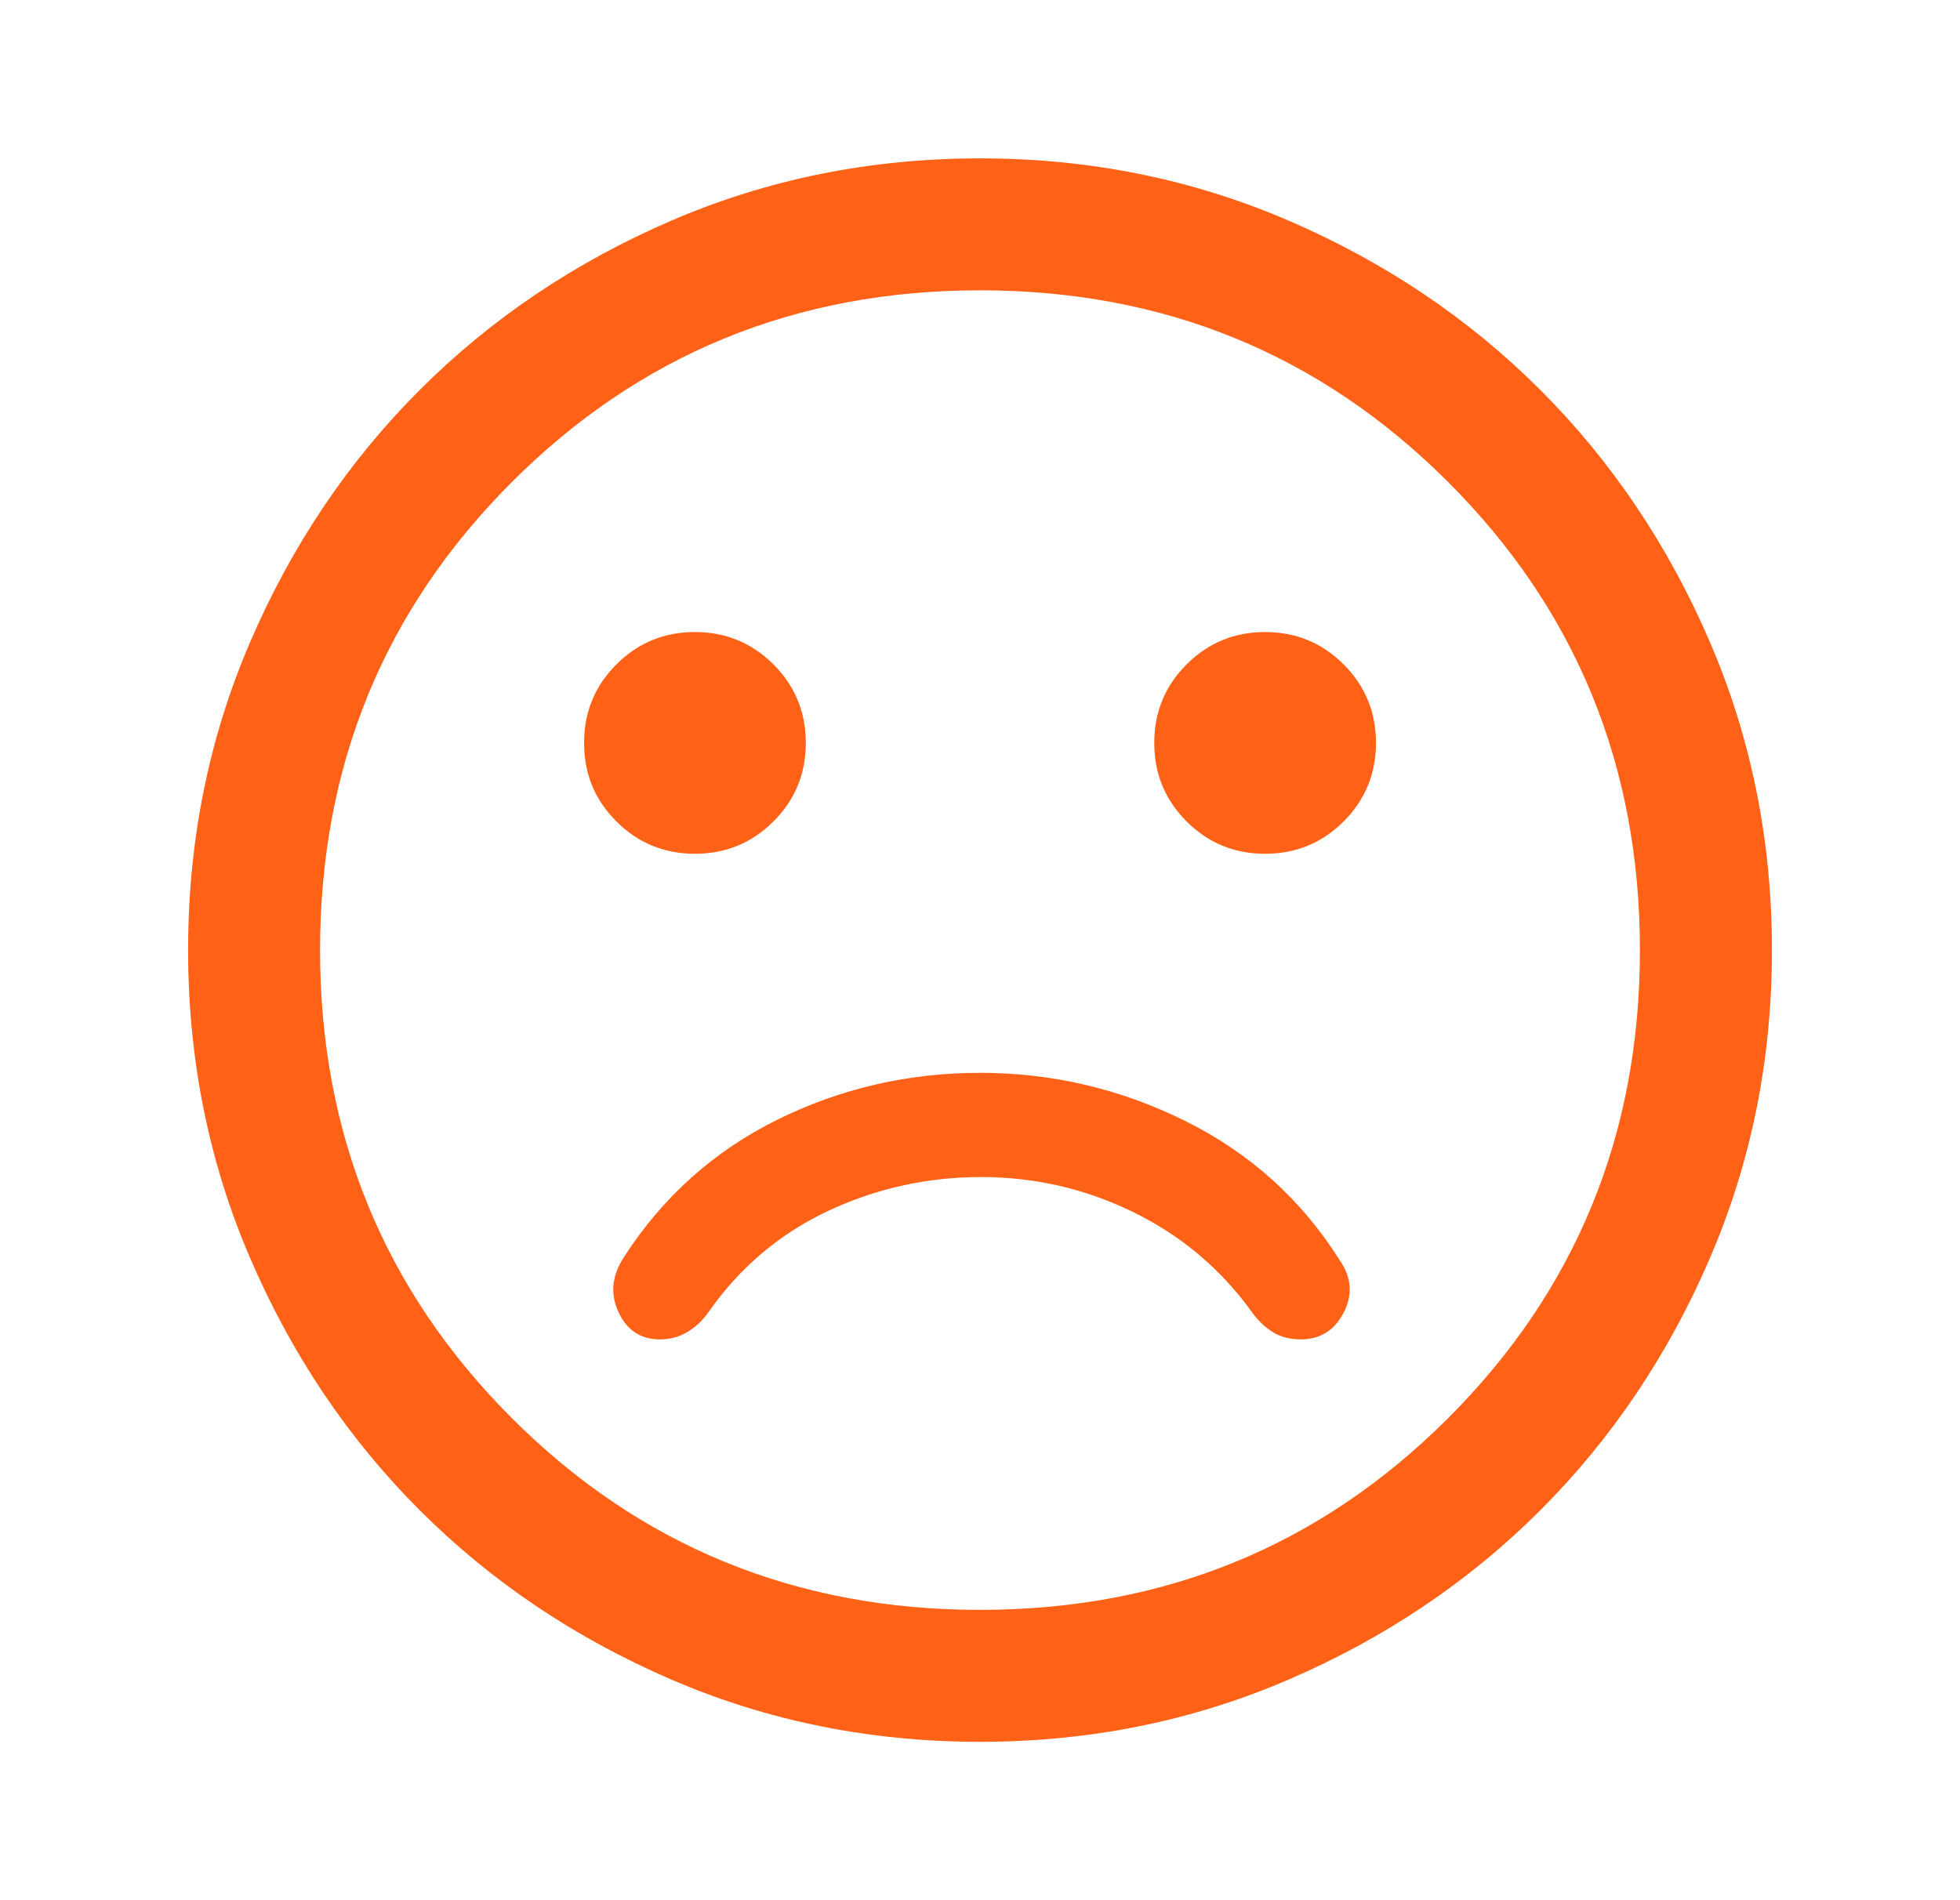 <svg width="33" height="32" viewBox="0 0 33 32" fill="none" xmlns="http://www.w3.org/2000/svg">
<path d="M16.5 18.067C15.287 18.067 14.146 18.332 13.079 18.861C12.012 19.391 11.152 20.163 10.5 21.178C10.3 21.489 10.272 21.796 10.415 22.1C10.557 22.404 10.79 22.556 11.111 22.556C11.284 22.556 11.44 22.513 11.579 22.428C11.719 22.343 11.837 22.23 11.934 22.089C12.46 21.341 13.128 20.776 13.94 20.394C14.751 20.013 15.611 19.822 16.518 19.822C17.424 19.822 18.282 20.02 19.089 20.417C19.897 20.813 20.563 21.378 21.089 22.111C21.193 22.252 21.309 22.361 21.439 22.439C21.569 22.517 21.723 22.556 21.9 22.556C22.226 22.556 22.467 22.406 22.623 22.106C22.778 21.806 22.756 21.511 22.556 21.222C21.912 20.2 21.045 19.419 19.956 18.878C18.867 18.337 17.715 18.067 16.5 18.067ZM21.3 14.378C21.819 14.378 22.259 14.196 22.623 13.833C22.985 13.47 23.167 13.03 23.167 12.511C23.167 11.993 22.985 11.552 22.623 11.189C22.259 10.826 21.819 10.644 21.3 10.644C20.782 10.644 20.341 10.826 19.978 11.189C19.615 11.552 19.434 11.993 19.434 12.511C19.434 13.03 19.615 13.47 19.978 13.833C20.341 14.196 20.782 14.378 21.3 14.378ZM11.7 14.378C12.219 14.378 12.659 14.196 13.023 13.833C13.386 13.47 13.567 13.03 13.567 12.511C13.567 11.993 13.386 11.552 13.023 11.189C12.659 10.826 12.219 10.644 11.7 10.644C11.182 10.644 10.741 10.826 10.378 11.189C10.015 11.552 9.834 11.993 9.834 12.511C9.834 13.03 10.015 13.47 10.378 13.833C10.741 14.196 11.182 14.378 11.7 14.378ZM16.5 29.333C14.656 29.333 12.922 28.983 11.3 28.283C9.678 27.583 8.267 26.633 7.067 25.433C5.867 24.233 4.917 22.822 4.217 21.2C3.517 19.578 3.167 17.845 3.167 16C3.167 14.156 3.517 12.422 4.217 10.8C4.917 9.178 5.867 7.767 7.067 6.567C8.267 5.367 9.678 4.417 11.3 3.717C12.922 3.017 14.656 2.667 16.5 2.667C18.345 2.667 20.078 3.017 21.7 3.717C23.323 4.417 24.734 5.367 25.934 6.567C27.134 7.767 28.084 9.178 28.784 10.8C29.484 12.422 29.834 14.156 29.834 16C29.834 17.845 29.484 19.578 28.784 21.2C28.084 22.822 27.134 24.233 25.934 25.433C24.734 26.633 23.323 27.583 21.7 28.283C20.078 28.983 18.345 29.333 16.5 29.333ZM16.5 27.111C19.602 27.111 22.229 26.035 24.382 23.882C26.535 21.729 27.611 19.102 27.611 16C27.611 12.898 26.535 10.271 24.382 8.118C22.229 5.965 19.602 4.889 16.5 4.889C13.399 4.889 10.771 5.965 8.618 8.118C6.466 10.271 5.389 12.898 5.389 16C5.389 19.102 6.466 21.729 8.618 23.882C10.771 26.035 13.399 27.111 16.5 27.111Z" fill="#FF6116"/>
</svg>

